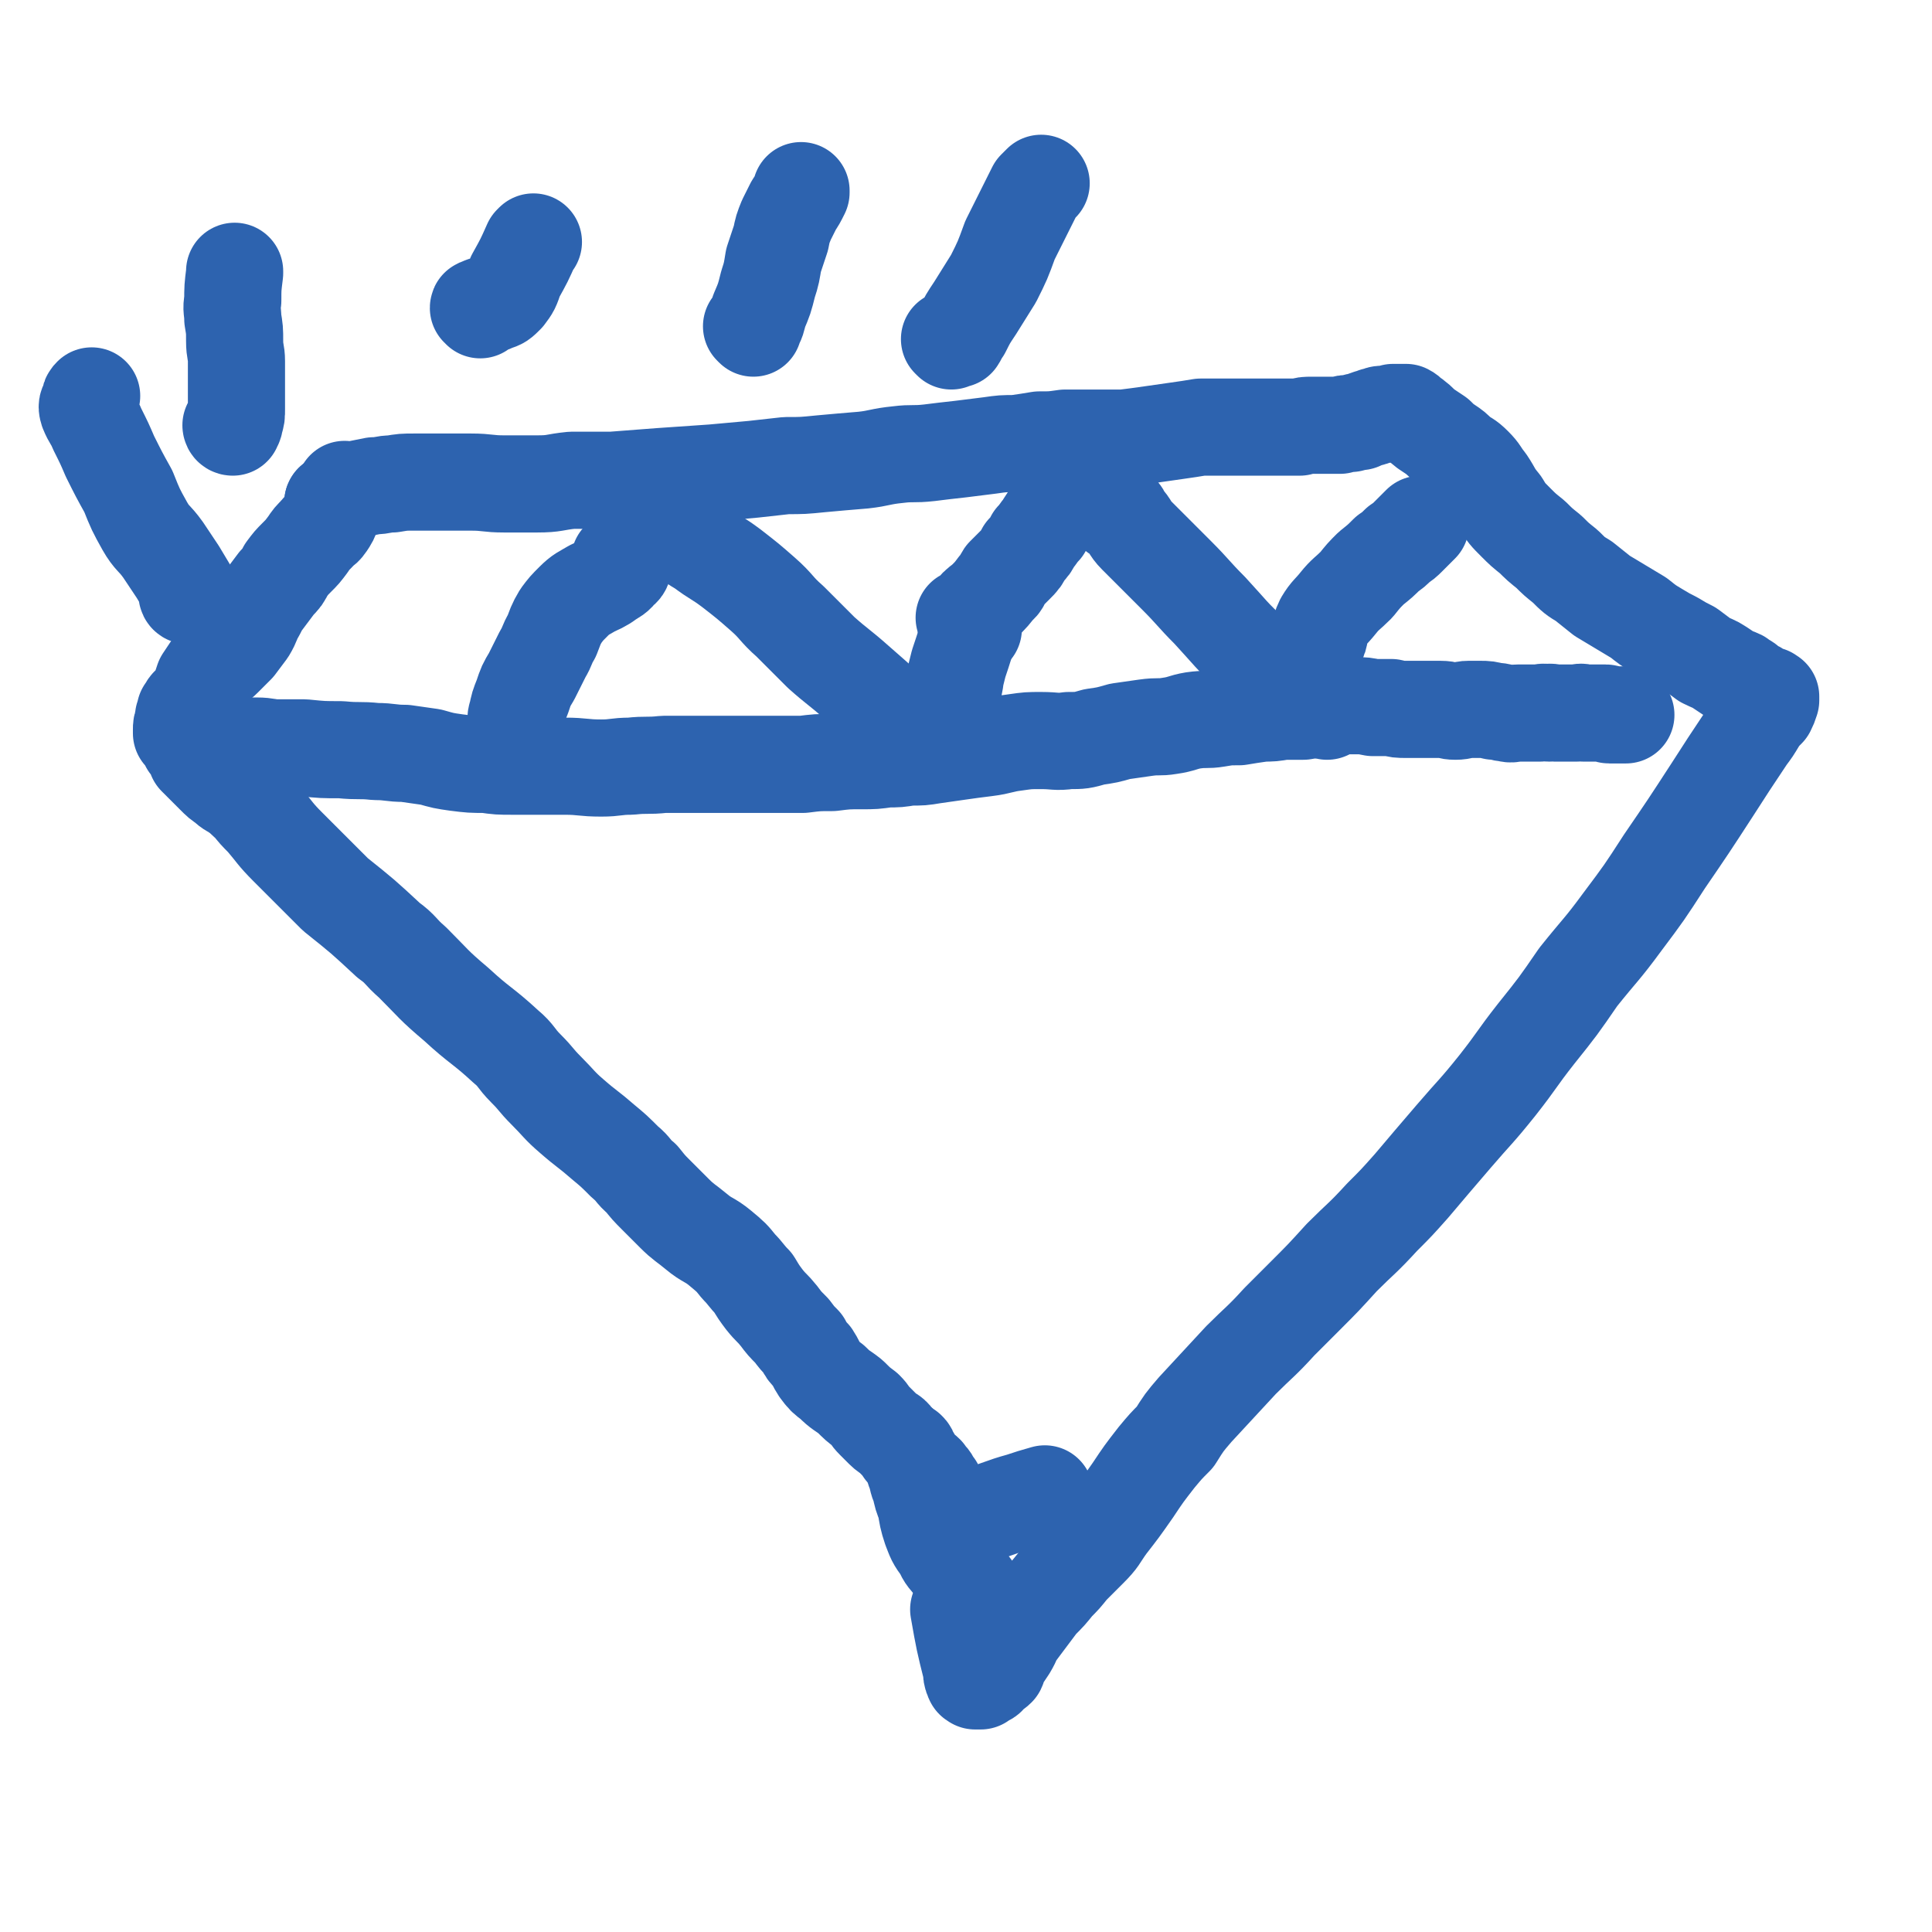 <svg viewBox='0 0 1054 1054' version='1.1' xmlns='http://www.w3.org/2000/svg' xmlns:xlink='http://www.w3.org/1999/xlink'><g fill='none' stroke='#2D63AF' stroke-width='53' stroke-linecap='round' stroke-linejoin='round'><path d='M189,268c0,0 -1,-1 -1,-1 0,0 1,1 2,1 2,0 2,-1 4,-1 5,-1 5,-1 10,-2 5,0 5,-1 10,-1 6,-1 6,-1 12,-1 7,0 7,0 14,0 8,0 8,0 17,0 9,0 9,1 18,1 9,0 9,0 18,0 10,0 9,-1 19,-2 11,0 11,0 22,0 13,-1 13,-1 26,-2 15,-1 15,-1 29,-2 11,-1 11,-1 22,-2 9,-1 9,-1 18,-2 9,0 9,0 19,-1 11,-1 11,-1 23,-2 9,-1 9,-2 19,-3 8,-1 8,0 17,-1 8,-1 8,-1 17,-2 8,-1 8,-1 16,-2 7,-1 7,-1 14,-1 7,-1 7,-1 13,-2 7,0 7,0 14,-1 8,0 8,0 15,0 9,0 9,0 17,0 8,-1 8,-1 15,-2 7,-1 7,-1 14,-2 7,-1 7,-1 13,-2 7,0 7,0 14,0 6,0 6,0 11,0 6,0 6,0 11,0 5,0 5,0 9,0 5,0 5,0 9,0 3,-1 3,-1 7,-1 2,0 2,0 5,0 2,0 2,0 5,0 3,0 3,0 5,0 3,-1 3,-1 6,-1 3,-1 3,-1 5,-1 2,-1 2,-1 5,-2 1,0 1,0 3,-1 2,0 2,-1 4,-1 2,0 2,0 3,0 1,0 1,0 3,-1 0,0 0,0 1,0 1,0 1,0 1,0 0,0 0,0 1,0 0,0 0,0 0,0 1,0 1,0 2,0 1,0 1,0 2,0 2,1 2,2 4,3 4,3 3,3 7,6 3,2 3,2 6,4 3,3 3,3 6,5 3,2 3,2 6,5 4,3 4,2 8,6 4,4 3,4 7,9 4,6 3,6 8,12 3,5 3,5 8,10 4,4 4,4 9,8 4,4 4,4 9,8 4,4 4,4 9,8 5,5 5,5 10,8 5,4 5,4 10,8 5,3 5,3 10,6 5,3 5,3 10,6 5,4 5,4 10,7 5,3 5,3 9,5 5,3 5,3 9,5 4,3 4,3 8,6 4,2 5,2 8,4 3,2 3,2 6,4 2,1 3,1 5,2 1,1 1,1 3,2 2,1 1,2 3,3 2,1 2,1 3,1 2,1 1,2 3,3 0,0 1,0 2,1 0,0 1,0 1,0 1,-1 1,-1 1,0 0,0 0,0 1,0 0,1 0,1 0,1 0,0 0,0 0,1 0,0 0,0 0,0 -1,3 -1,3 -2,5 -3,3 -3,3 -5,6 -3,5 -3,5 -6,9 -10,15 -10,15 -19,29 -13,20 -13,20 -26,39 -11,17 -11,17 -23,33 -11,15 -12,15 -24,30 -11,16 -11,16 -23,31 -11,14 -10,14 -21,28 -12,15 -12,14 -24,28 -12,14 -12,14 -23,27 -8,9 -8,9 -16,17 -11,12 -11,11 -22,22 -10,11 -10,11 -20,21 -7,7 -7,7 -14,14 -10,11 -11,11 -21,21 -12,13 -12,13 -25,27 -6,7 -6,7 -11,15 -5,5 -5,5 -10,11 -7,9 -7,9 -13,18 -7,10 -7,10 -14,19 -5,7 -4,7 -10,13 -5,5 -5,5 -10,10 -4,5 -4,5 -8,9 -4,5 -4,5 -9,10 -3,4 -3,4 -6,8 -3,4 -3,4 -6,8 -3,4 -2,4 -5,9 -2,3 -2,3 -4,6 -2,2 -1,3 -2,5 -2,2 -2,1 -4,3 -1,1 -1,2 -2,2 -2,1 -2,1 -3,2 -1,0 -1,0 -2,0 0,0 0,0 0,0 -1,0 -1,0 -1,0 0,-1 -1,0 -1,-1 -1,-2 -1,-3 -1,-5 -4,-16 -4,-16 -7,-33 '/><path d='M183,275c-1,0 -1,-1 -1,-1 -1,0 0,0 0,1 0,0 0,0 0,0 '/><path d='M183,275c-1,0 -1,-1 -1,-1 -1,0 0,1 0,2 0,2 0,2 -1,4 -1,3 -1,3 -3,6 -2,3 -3,2 -5,5 -3,3 -3,3 -5,6 -3,4 -3,4 -6,7 -3,3 -3,3 -6,7 -2,4 -2,4 -5,7 -3,4 -3,4 -6,8 -3,4 -3,4 -5,8 -3,5 -2,5 -5,10 -3,4 -3,4 -6,8 -4,4 -4,4 -7,7 -3,3 -4,3 -7,6 -2,3 -2,3 -4,6 -1,3 -1,3 -2,6 -1,1 0,1 -1,3 -1,1 -1,1 -2,3 -2,1 -2,1 -3,2 -1,1 0,1 0,2 -1,1 -1,1 -2,1 0,0 1,0 1,1 0,0 0,0 0,1 0,0 0,0 0,0 -1,1 -1,1 -1,1 -1,0 -1,0 -1,1 0,0 0,0 0,1 0,0 0,0 0,0 0,1 0,1 0,1 -1,2 -1,2 -1,4 0,1 0,1 0,2 0,0 0,0 0,0 0,0 0,0 1,1 0,0 0,0 1,1 0,0 0,0 0,0 1,1 1,1 1,1 0,1 0,1 1,2 0,0 0,0 0,1 1,0 1,0 1,0 0,1 0,1 1,2 1,2 1,2 2,5 2,2 2,2 4,4 3,3 3,3 6,6 3,3 3,3 6,5 3,3 3,2 7,5 3,2 3,3 6,5 4,5 4,5 8,9 6,7 6,8 13,15 13,13 13,13 26,26 15,12 15,12 29,25 7,5 6,6 13,12 12,12 11,12 24,23 13,12 14,11 27,23 6,5 5,6 11,12 6,6 5,6 11,12 7,7 7,8 14,14 8,7 9,7 17,14 6,5 6,5 12,11 5,4 4,5 9,9 4,5 4,5 8,9 5,5 5,5 10,10 5,5 6,5 12,10 6,5 7,4 13,9 6,5 6,5 10,10 4,4 4,5 8,9 3,5 3,5 6,9 4,5 4,4 8,9 3,4 3,4 7,8 3,4 3,4 6,7 2,4 2,4 5,7 2,3 2,4 4,7 3,4 3,4 7,7 5,5 5,4 10,8 4,4 4,4 8,7 3,3 2,3 5,6 3,3 3,3 5,5 3,3 4,2 6,5 3,3 3,3 5,6 2,2 2,2 4,4 1,3 1,3 3,5 2,2 3,2 5,4 1,2 2,2 3,4 1,2 1,2 2,3 1,2 1,2 2,4 0,1 0,1 1,2 1,1 1,2 2,3 0,1 0,1 1,2 0,0 1,0 1,0 2,1 1,1 3,2 3,1 3,2 6,2 4,0 5,1 9,0 11,-3 11,-4 22,-7 6,-2 6,-2 13,-4 '/><path d='M495,792c-1,0 -1,-1 -1,-1 -1,0 0,0 0,0 1,0 1,0 1,0 1,1 1,1 1,2 1,1 1,1 1,2 2,3 1,3 2,7 2,5 1,5 3,9 1,5 1,5 3,10 1,6 1,7 3,13 2,5 2,6 6,11 2,5 3,5 6,9 3,4 3,3 6,7 2,3 2,3 4,5 2,3 2,3 4,5 2,2 2,2 3,4 2,2 2,2 3,4 2,1 2,1 3,3 2,2 2,2 3,4 2,1 2,1 3,3 '/><path d='M119,409c0,0 -1,-1 -1,-1 0,0 1,1 1,1 2,0 2,0 3,0 4,-1 4,-1 7,-2 5,0 5,0 11,0 6,0 6,1 12,1 7,0 7,0 14,0 10,1 10,1 20,1 10,1 10,0 19,1 8,0 8,1 16,1 7,1 7,1 14,2 7,2 7,2 14,3 8,1 8,1 16,1 7,1 7,1 15,1 6,0 6,0 12,0 8,0 8,0 16,0 10,0 10,1 20,1 8,0 8,-1 16,-1 9,-1 9,0 18,-1 12,0 12,0 24,0 10,0 10,0 21,0 8,0 8,0 16,0 7,0 7,0 15,0 8,-1 8,-1 16,-1 8,-1 8,-1 16,-1 7,0 7,0 14,-1 6,0 6,0 12,-1 7,0 7,0 13,-1 7,-1 7,-1 14,-2 7,-1 7,-1 15,-2 8,-1 8,-2 16,-3 7,-1 7,-1 14,-1 8,0 8,1 15,0 7,0 7,0 14,-2 7,-1 7,-1 14,-3 7,-1 7,-1 14,-2 7,-1 7,0 13,-1 7,-1 7,-2 13,-3 7,-1 7,0 13,-1 6,-1 6,-1 12,-1 6,-1 6,-1 13,-2 5,0 5,0 11,-1 5,0 5,0 11,0 6,-1 6,-1 11,-2 5,0 5,0 9,-1 5,0 5,0 9,0 4,0 4,0 9,1 5,0 5,0 10,0 4,1 4,1 8,1 5,0 5,0 9,0 5,0 5,0 10,0 4,0 4,1 8,1 4,0 4,-1 7,-1 3,0 3,0 7,0 3,0 3,0 7,1 4,0 4,1 7,1 3,1 3,0 6,0 3,0 3,0 6,0 3,0 3,0 6,0 3,-1 3,0 5,0 1,-1 1,0 3,0 2,0 2,0 4,0 2,0 2,0 4,0 2,0 2,0 4,0 2,0 2,-1 4,0 2,0 2,0 3,0 1,0 1,0 2,0 0,0 0,0 1,0 0,0 0,0 1,0 0,0 0,0 1,0 1,0 1,0 3,0 1,0 1,0 1,0 1,0 1,1 2,1 1,0 1,0 2,0 1,0 1,0 2,0 0,0 0,0 1,0 1,0 1,0 2,0 0,0 0,0 1,0 1,0 1,0 1,0 '/><path d='M339,307c0,-1 -1,-1 -1,-1 0,-1 0,0 1,0 0,0 0,0 1,0 0,0 0,1 0,1 0,2 0,3 -2,4 -2,3 -3,3 -6,5 -4,3 -5,3 -9,5 -5,3 -6,3 -10,7 -4,4 -4,4 -7,8 -3,5 -3,6 -5,11 -3,5 -2,5 -5,10 -3,6 -3,6 -6,12 -3,5 -3,5 -5,11 -2,5 -2,5 -3,10 -1,2 0,2 0,4 '/><path d='M367,286c0,0 -1,-1 -1,-1 0,0 1,0 1,1 1,0 1,0 1,1 3,2 2,3 5,5 5,4 5,4 10,7 8,6 8,5 16,11 9,7 9,7 17,14 8,7 7,8 15,15 9,9 9,9 17,17 9,8 10,8 19,16 8,7 8,7 17,15 7,6 7,6 14,12 5,3 5,2 10,5 '/><path d='M527,338c0,0 -1,-1 -1,-1 0,0 0,0 1,0 1,-1 1,-1 3,-2 3,-4 3,-4 7,-7 4,-4 4,-4 7,-8 3,-2 2,-3 4,-6 3,-3 3,-3 6,-6 3,-3 3,-3 5,-7 3,-3 3,-3 5,-7 3,-3 2,-3 5,-6 1,-2 1,-2 3,-5 2,-2 2,-2 4,-4 2,-1 3,-1 5,-3 4,-3 4,-4 7,-7 1,-1 1,-1 1,-2 '/><path d='M531,343c0,0 -1,-1 -1,-1 0,0 1,0 1,1 -1,1 -1,1 -2,3 -1,1 -1,1 -2,2 0,1 0,1 0,1 -1,4 -1,4 -2,7 -1,3 -1,3 -2,6 -1,4 -1,4 -2,8 0,2 0,2 -1,4 0,3 0,3 0,7 -1,0 0,0 0,1 '/><path d='M609,280c0,-1 -1,-1 -1,-1 0,-1 0,0 1,0 0,0 0,0 1,0 2,1 2,2 3,4 4,4 3,5 7,9 5,5 5,5 10,10 6,6 6,6 12,12 9,9 9,10 18,19 12,13 11,13 24,25 14,13 15,13 30,24 5,3 5,3 10,6 '/><path d='M714,360c-1,0 -1,-1 -1,-1 -1,0 0,0 0,0 0,0 0,0 1,0 1,0 1,0 1,-1 2,-3 2,-3 3,-7 3,-5 1,-6 4,-12 3,-5 4,-5 8,-10 4,-5 5,-5 10,-10 4,-5 4,-5 8,-9 5,-4 5,-4 9,-8 3,-2 3,-2 6,-5 3,-2 3,-2 5,-4 4,-4 4,-4 7,-7 0,0 0,0 0,0 '/><path d='M103,325c0,0 -1,-1 -1,-1 0,0 0,1 1,1 0,-1 0,-2 0,-3 -3,-5 -3,-5 -6,-10 -4,-6 -4,-6 -8,-12 -5,-7 -6,-6 -10,-13 -5,-9 -5,-9 -9,-19 -5,-9 -5,-9 -10,-19 -3,-7 -3,-7 -7,-15 -2,-5 -3,-5 -5,-10 -1,-3 0,-3 1,-5 0,-2 0,-2 1,-3 '/><path d='M127,233c0,0 -1,-1 -1,-1 0,0 0,1 1,1 0,-1 1,-1 1,-3 1,-3 1,-3 1,-7 0,-7 0,-7 0,-13 0,-6 0,-6 0,-13 0,-5 -1,-5 -1,-11 0,-6 0,-6 -1,-12 0,-5 -1,-5 0,-10 0,-7 0,-7 1,-15 0,0 0,0 0,-1 '/><path d='M262,169c0,-1 -1,-1 -1,-1 0,-1 1,0 2,0 0,0 0,-1 0,-1 1,-1 1,0 2,0 2,-1 3,-1 5,-2 3,-1 3,-1 6,-4 3,-4 3,-4 5,-10 5,-9 5,-9 9,-18 1,-1 1,-1 1,-1 '/><path d='M411,179c0,0 -1,-1 -1,-1 0,0 1,0 1,0 2,-3 2,-4 3,-8 3,-7 3,-7 5,-15 2,-6 2,-7 3,-13 2,-6 2,-6 4,-12 1,-5 1,-5 3,-10 2,-4 2,-4 4,-8 2,-3 2,-3 4,-7 0,0 0,0 0,-1 '/><path d='M519,186c0,0 -1,-1 -1,-1 0,0 0,0 1,0 0,0 0,0 1,0 1,0 1,0 2,0 2,-3 1,-3 3,-5 3,-6 3,-6 7,-12 5,-8 5,-8 10,-16 5,-10 5,-10 9,-21 4,-8 4,-8 8,-16 3,-6 3,-6 6,-12 1,-1 1,-1 3,-3 '/></g>
</svg>